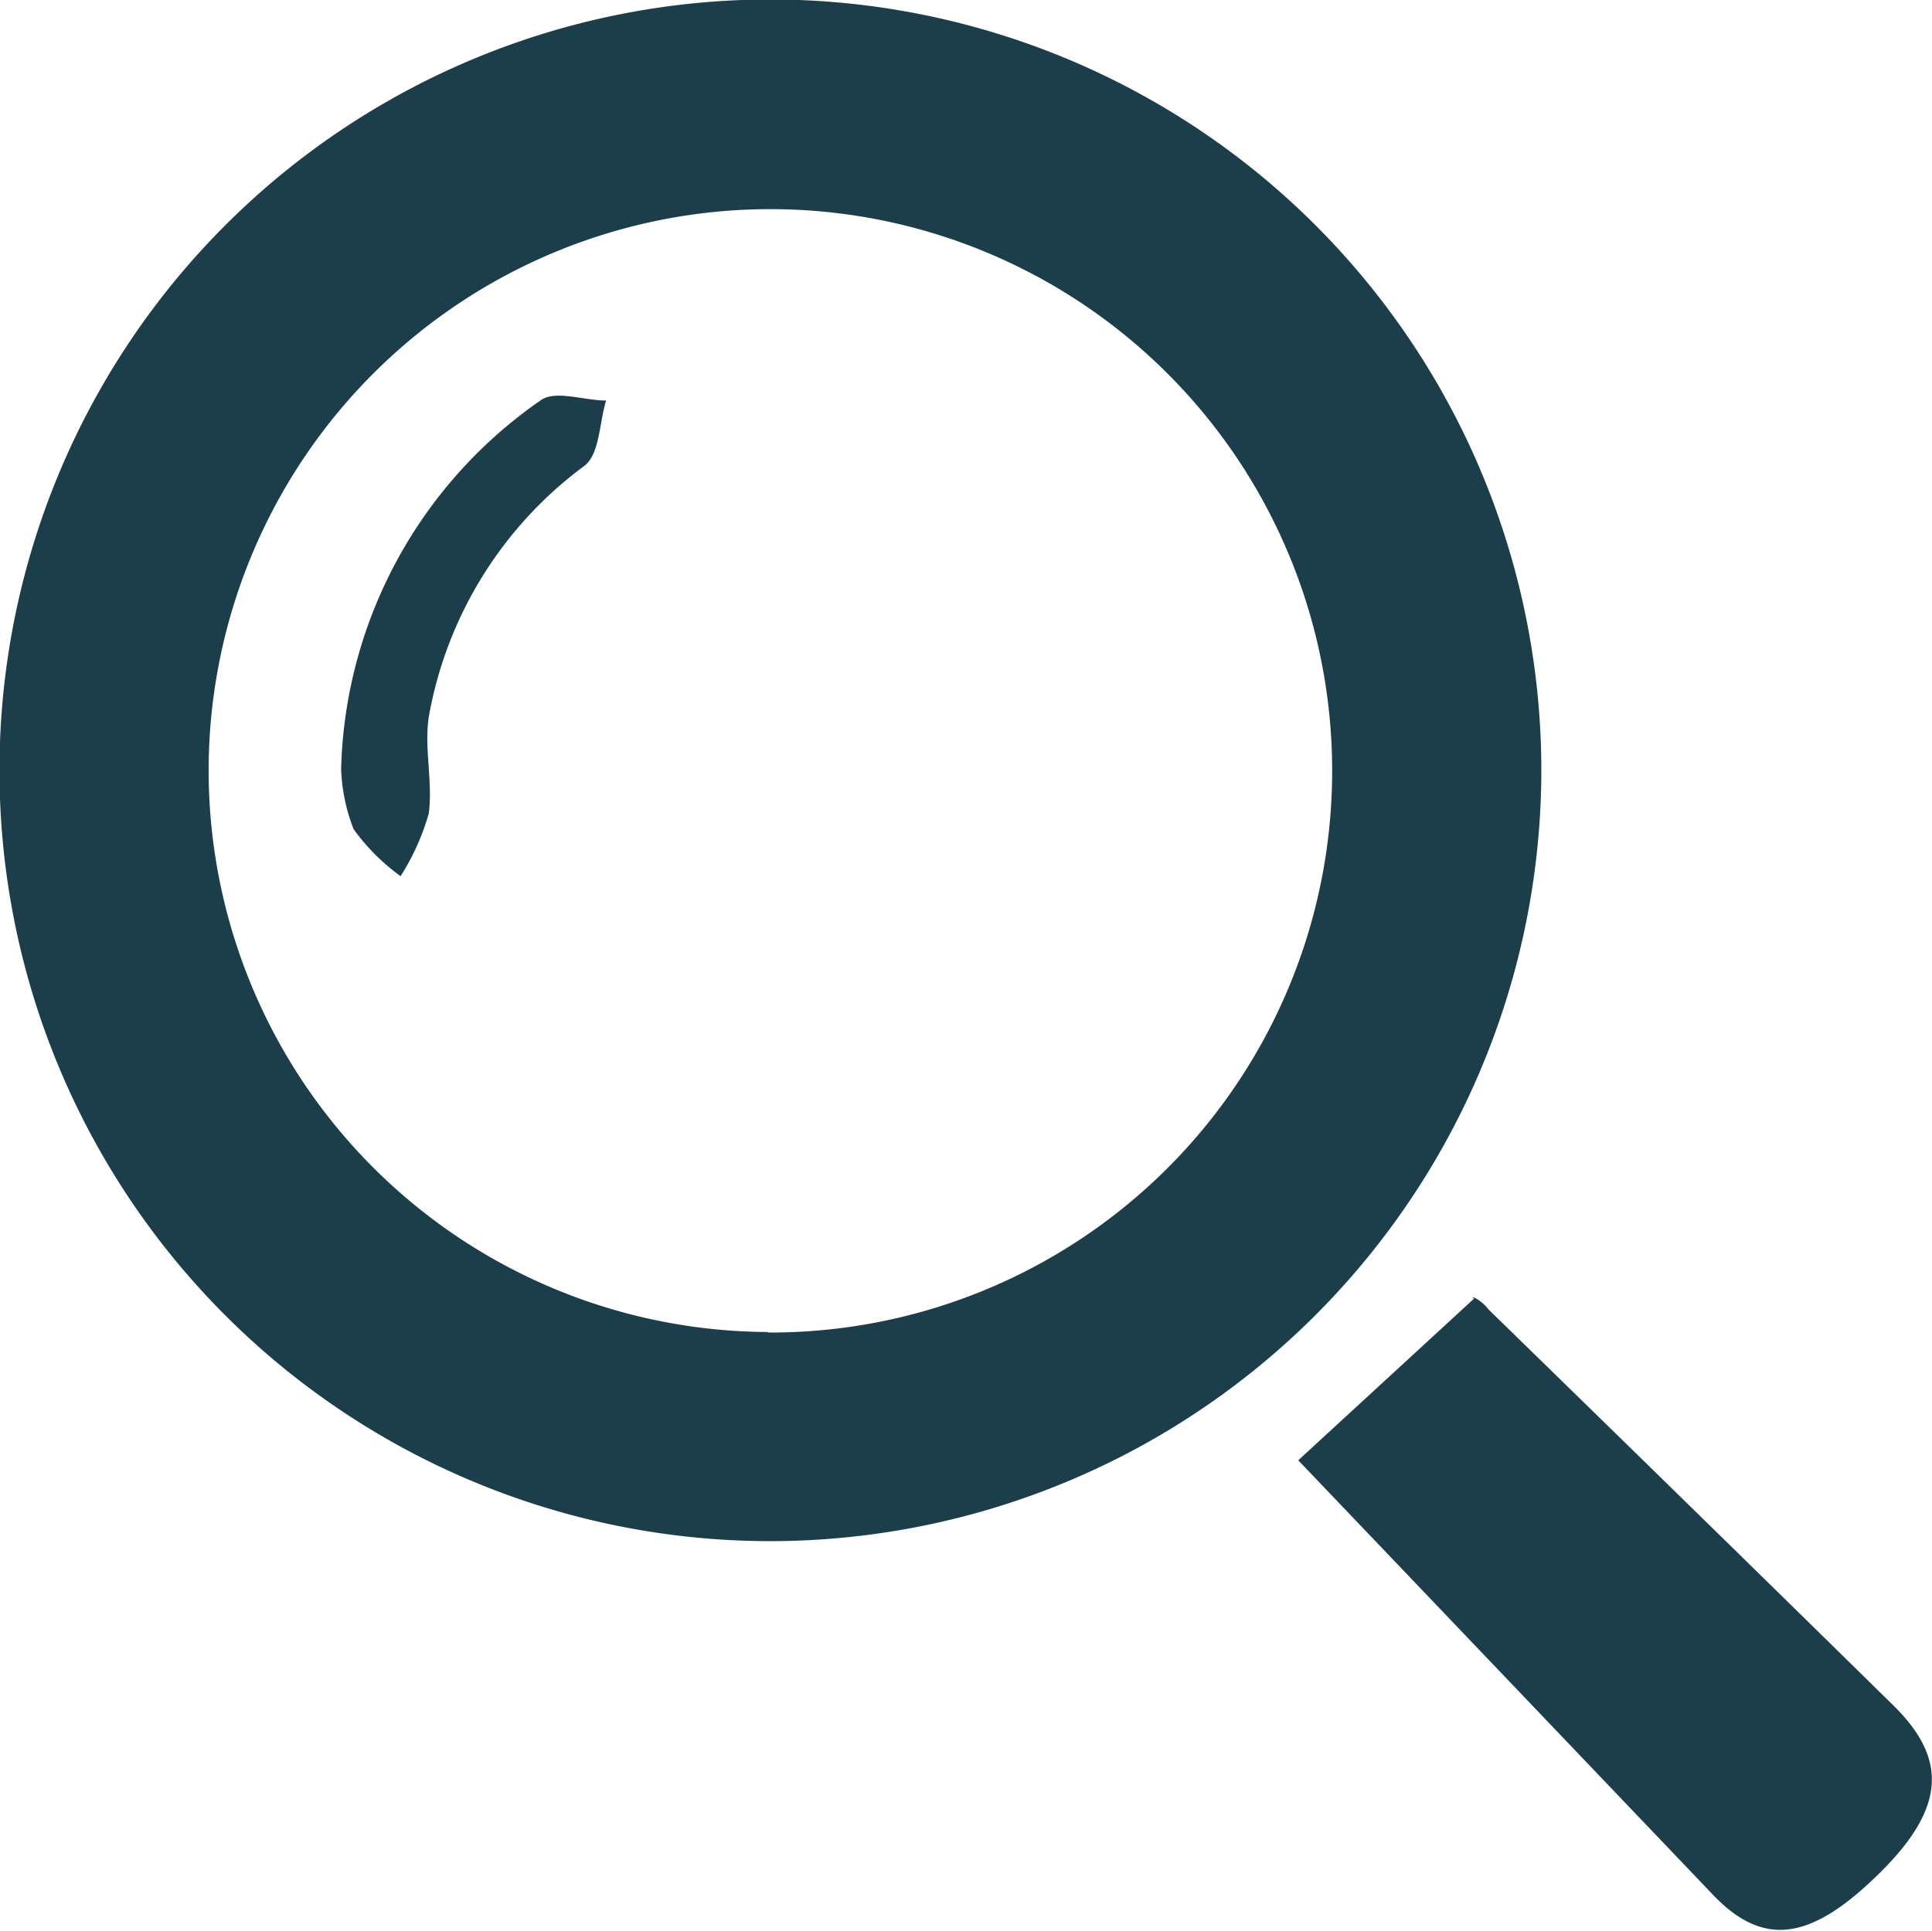 <svg xmlns="http://www.w3.org/2000/svg" viewBox="0 0 37.04 37.02" fill="#1c3e4b" xmlns:v="https://vecta.io/nano"><path d="M14.8 29.55a14.78 14.78 0 1 1 14.75-14.76A14.79 14.79 0 0 1 14.8 29.55zm-.08-4A10.77 10.77 0 1 0 4 14.73a10.77 10.77 0 0 0 10.72 10.81zM24.89 28l3.37-3.1c-.1-.07.12 0 .28.21q3.9 3.8 7.78 7.61c1 1 1 1.93-.29 3.2s-2.2 1.44-3.18.42L24.89 28zM6.54 14.74a8.87 8.87 0 0 1 3.82-7.06c.28-.21.83 0 1.26 0-.13.42-.12 1-.4 1.24a7.63 7.63 0 0 0-3 4.83c-.09.6.08 1.24 0 1.85a4.58 4.58 0 0 1-.54 1.2 4 4 0 0 1-.9-.9 3.48 3.48 0 0 1-.24-1.16z"/></svg>